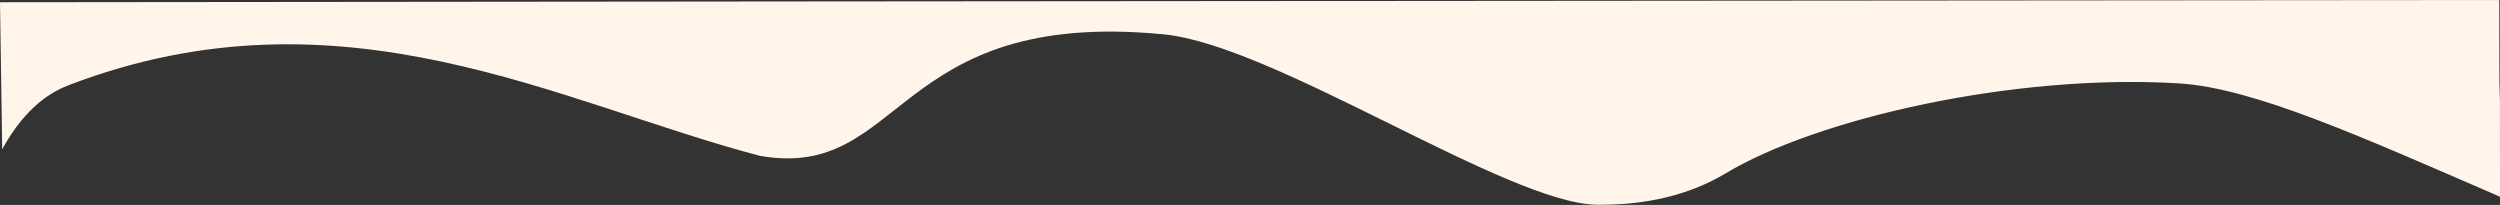 <?xml version="1.0" encoding="UTF-8"?> <svg xmlns="http://www.w3.org/2000/svg" id="_Слой_2" data-name="Слой 2" viewBox="0 0 5237.6 429.33"><rect x="0" y="0" width="5237.6" height="429.33" fill="#333333" stroke="none"/> <defs> <style> .cls-1 { fill: #fff5ea; } </style> </defs> <g id="_Слой_1-2" data-name="Слой 1"> <path class="cls-1" d="m145.5,177.8c-35.4,13.5-90.6,43.5-140.9,134.8L0,4.7l1697.2-1.7L5236.1,0c0,208.2.8,203.1.8,203.8,0,65.3.7-203.3.7,208.3-284.9-123.1-515-227.8-672.5-237.4-345.1-21.1-758.1,73.5-949.5,188.3q-112.6,67.5-269.6,65.9c-187.6-2-674.8-334.4-908.4-357-568.6-55-542.6,308.1-845.9,254.5C1172,216.1,717-39.8,145.5,177.8Z"></path> </g> </svg> 